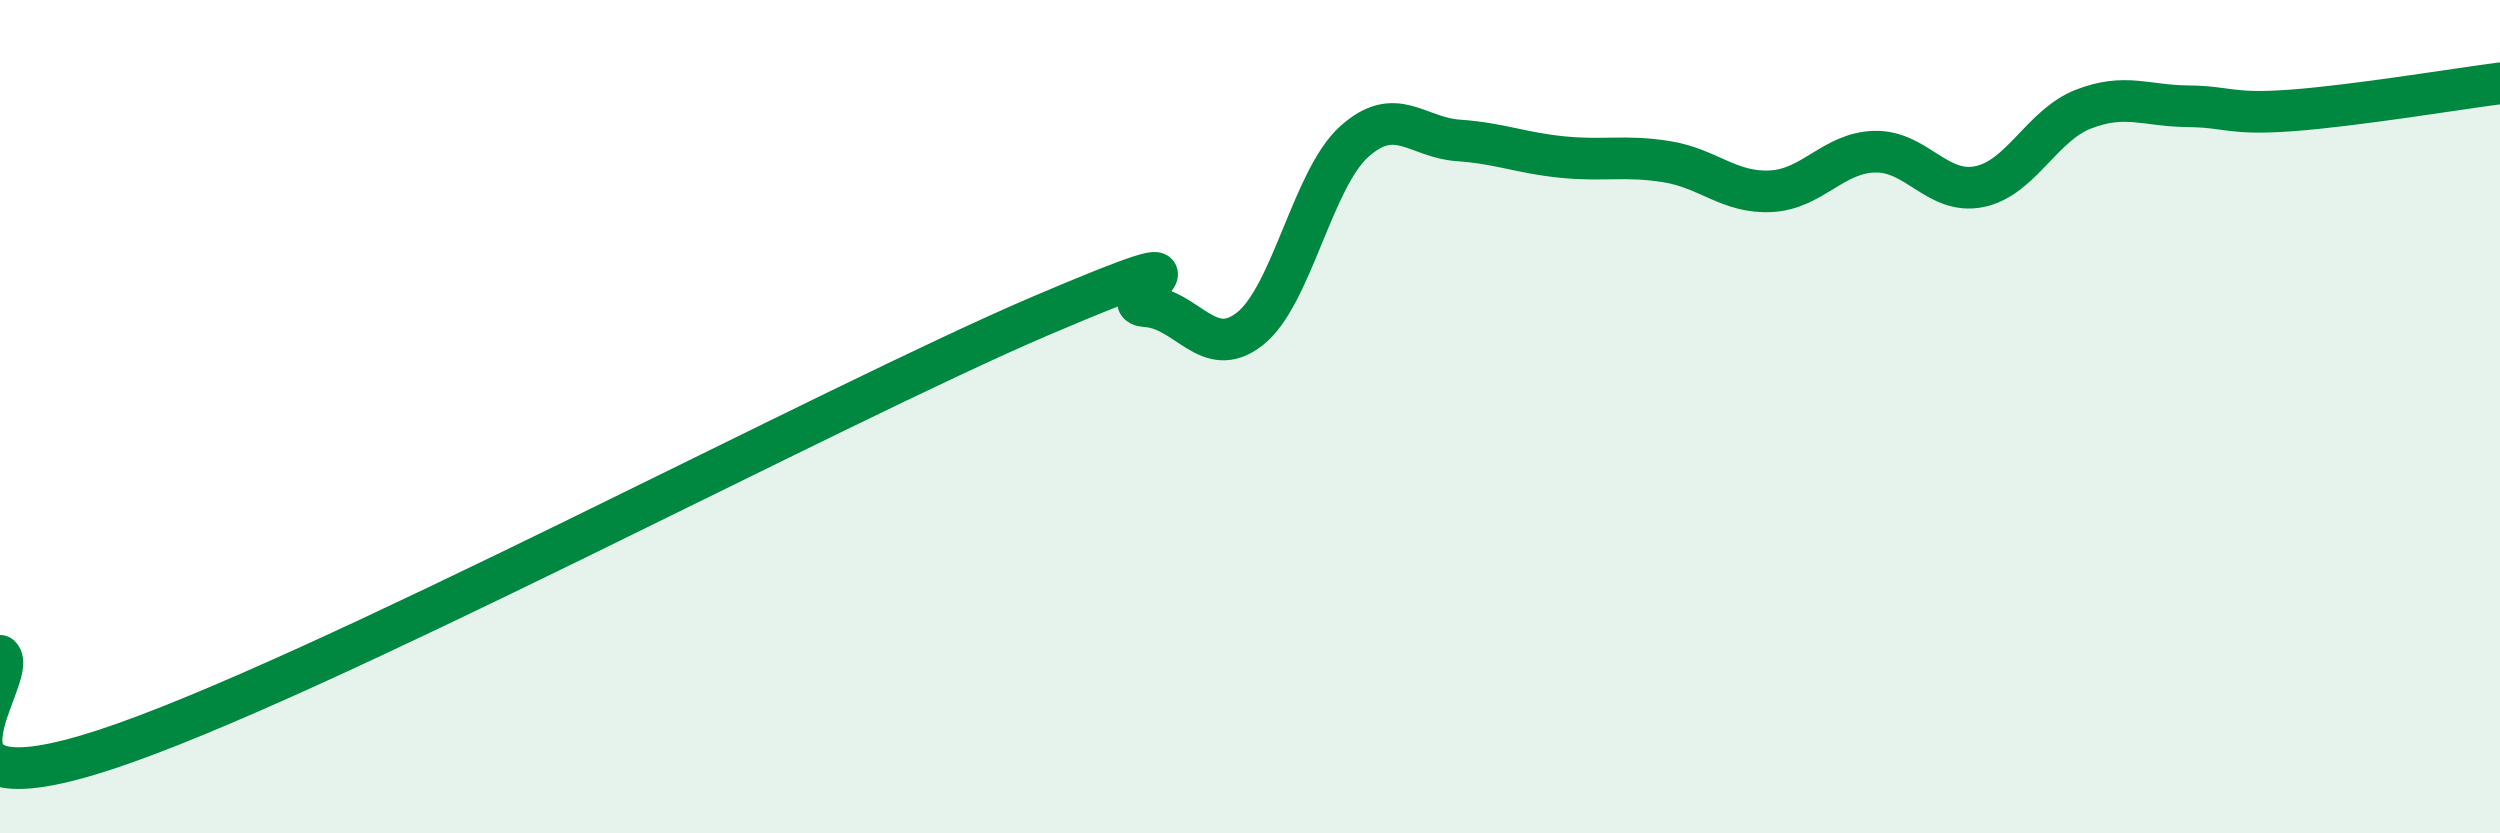 
    <svg width="60" height="20" viewBox="0 0 60 20" xmlns="http://www.w3.org/2000/svg">
      <path
        d="M 0,15.74 C 0.5,16.19 -2.5,19.63 2.5,18 C 7.5,16.37 20,9.7 25,7.57 C 30,5.44 26.5,7.29 27.5,7.35 C 28.5,7.41 29,8.68 30,7.89 C 31,7.1 31.5,4.3 32.5,3.4 C 33.5,2.5 34,3.3 35,3.37 C 36,3.44 36.5,3.67 37.5,3.77 C 38.5,3.87 39,3.72 40,3.88 C 41,4.04 41.5,4.64 42.5,4.59 C 43.5,4.54 44,3.66 45,3.64 C 46,3.62 46.5,4.68 47.5,4.48 C 48.5,4.28 49,3.01 50,2.62 C 51,2.23 51.5,2.54 52.5,2.55 C 53.5,2.56 53.5,2.76 55,2.65 C 56.5,2.54 59,2.13 60,2L60 20L0 20Z"
        fill="#008740"
        opacity="0.1"
        stroke-linecap="round"
        stroke-linejoin="round"
      />
      <path
        d="M 0,15.74 C 0.5,16.19 -2.5,19.63 2.5,18 C 7.5,16.37 20,9.7 25,7.57 C 30,5.44 26.5,7.29 27.5,7.35 C 28.5,7.41 29,8.68 30,7.89 C 31,7.1 31.5,4.3 32.5,3.4 C 33.5,2.5 34,3.3 35,3.37 C 36,3.44 36.5,3.67 37.5,3.77 C 38.5,3.87 39,3.72 40,3.88 C 41,4.04 41.5,4.64 42.5,4.59 C 43.5,4.54 44,3.66 45,3.64 C 46,3.62 46.5,4.68 47.5,4.48 C 48.5,4.28 49,3.01 50,2.62 C 51,2.23 51.5,2.54 52.5,2.55 C 53.5,2.56 53.5,2.76 55,2.65 C 56.5,2.54 59,2.13 60,2"
        stroke="#008740"
        stroke-width="1"
        fill="none"
        stroke-linecap="round"
        stroke-linejoin="round"
      />
    </svg>
  